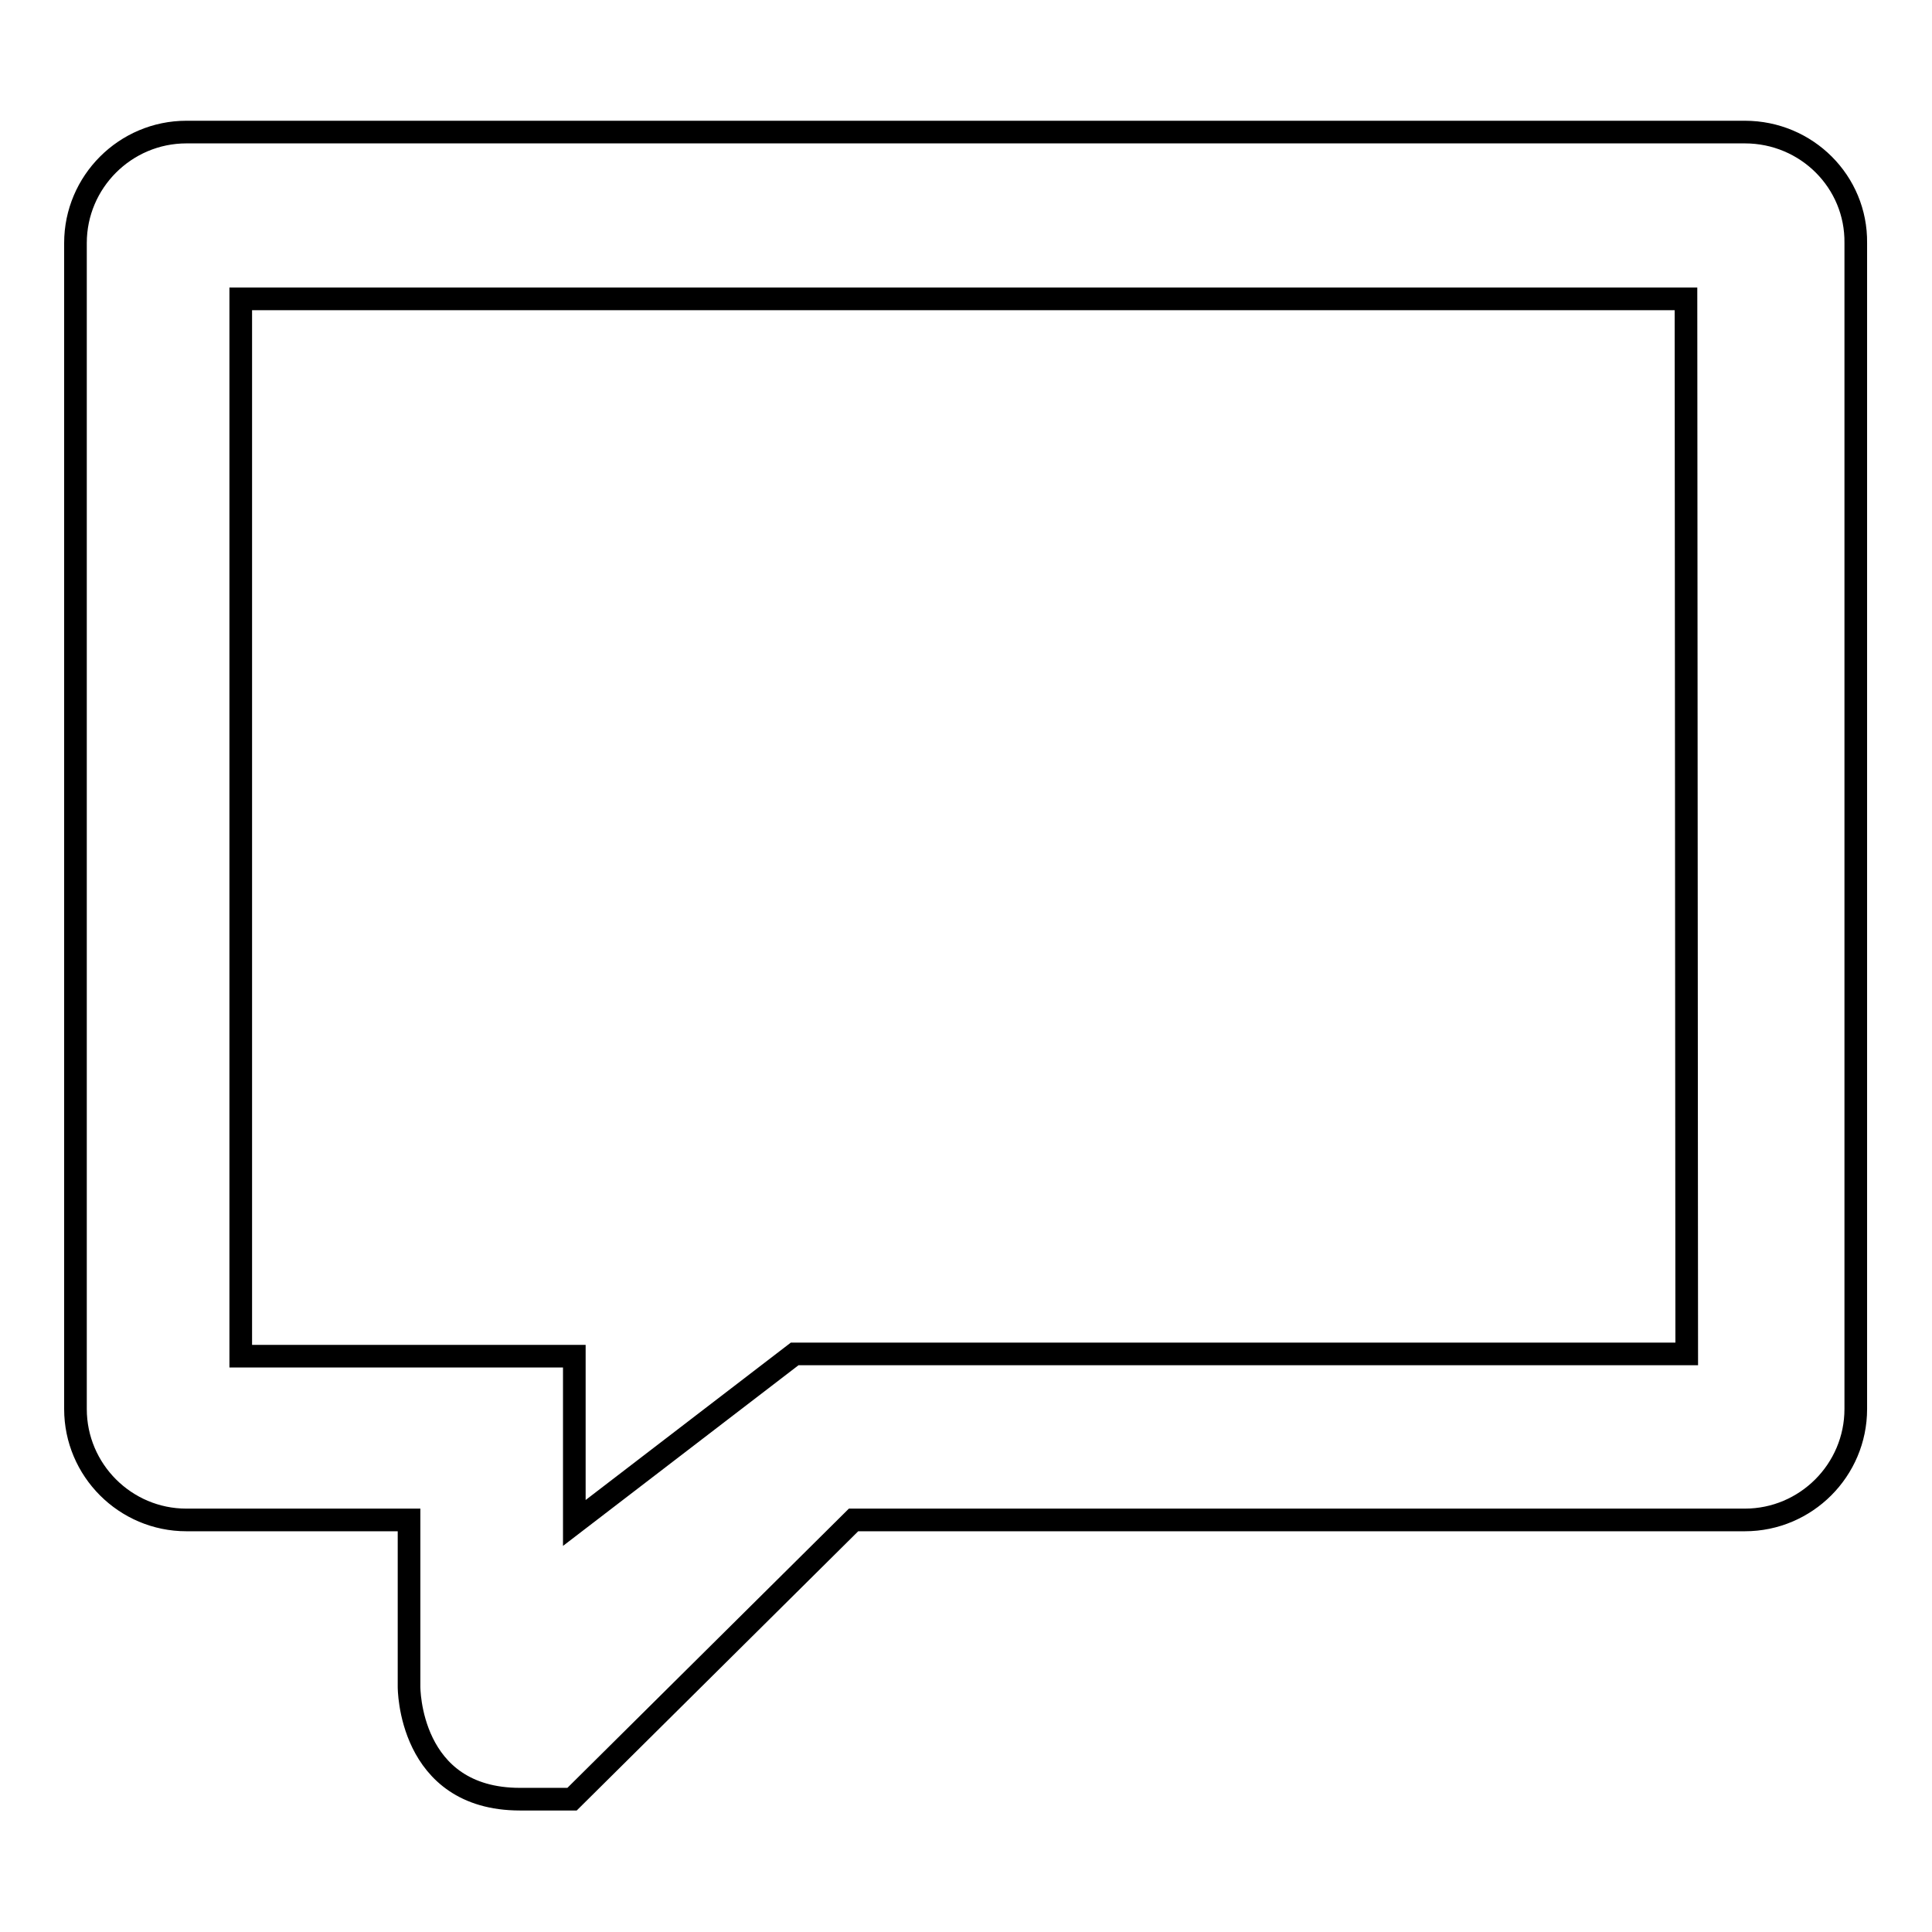 <?xml version="1.0" encoding="utf-8"?>
<!-- Svg Vector Icons : http://www.onlinewebfonts.com/icon -->
<!DOCTYPE svg PUBLIC "-//W3C//DTD SVG 1.1//EN" "http://www.w3.org/Graphics/SVG/1.1/DTD/svg11.dtd">
<svg version="1.1" xmlns="http://www.w3.org/2000/svg" xmlns:xlink="http://www.w3.org/1999/xlink" x="0px" y="0px" viewBox="0 0 256 256" enable-background="new 0 0 256 256" xml:space="preserve">
<g><g><path stroke-width="3" fill-opacity="0" stroke="#000000"  d="M231.2,17.5H24.7c-8.1,0-14.7,6.6-14.7,14.7v154.5c0,8.1,6.6,14.7,14.7,14.7h29.5v22.1c0,0-0.1,14.9,14.7,14.9h6.9l37.3-37h118.1c8.1,0,14.7-6.6,14.7-14.7V32.2C246,24.1,239.4,17.5,231.2,17.5z M105.3,179.4l-29.2,22.4v-22.1H31.9V39.6h191.5l0.1,139.8H105.3z"/></g></g>
</svg>